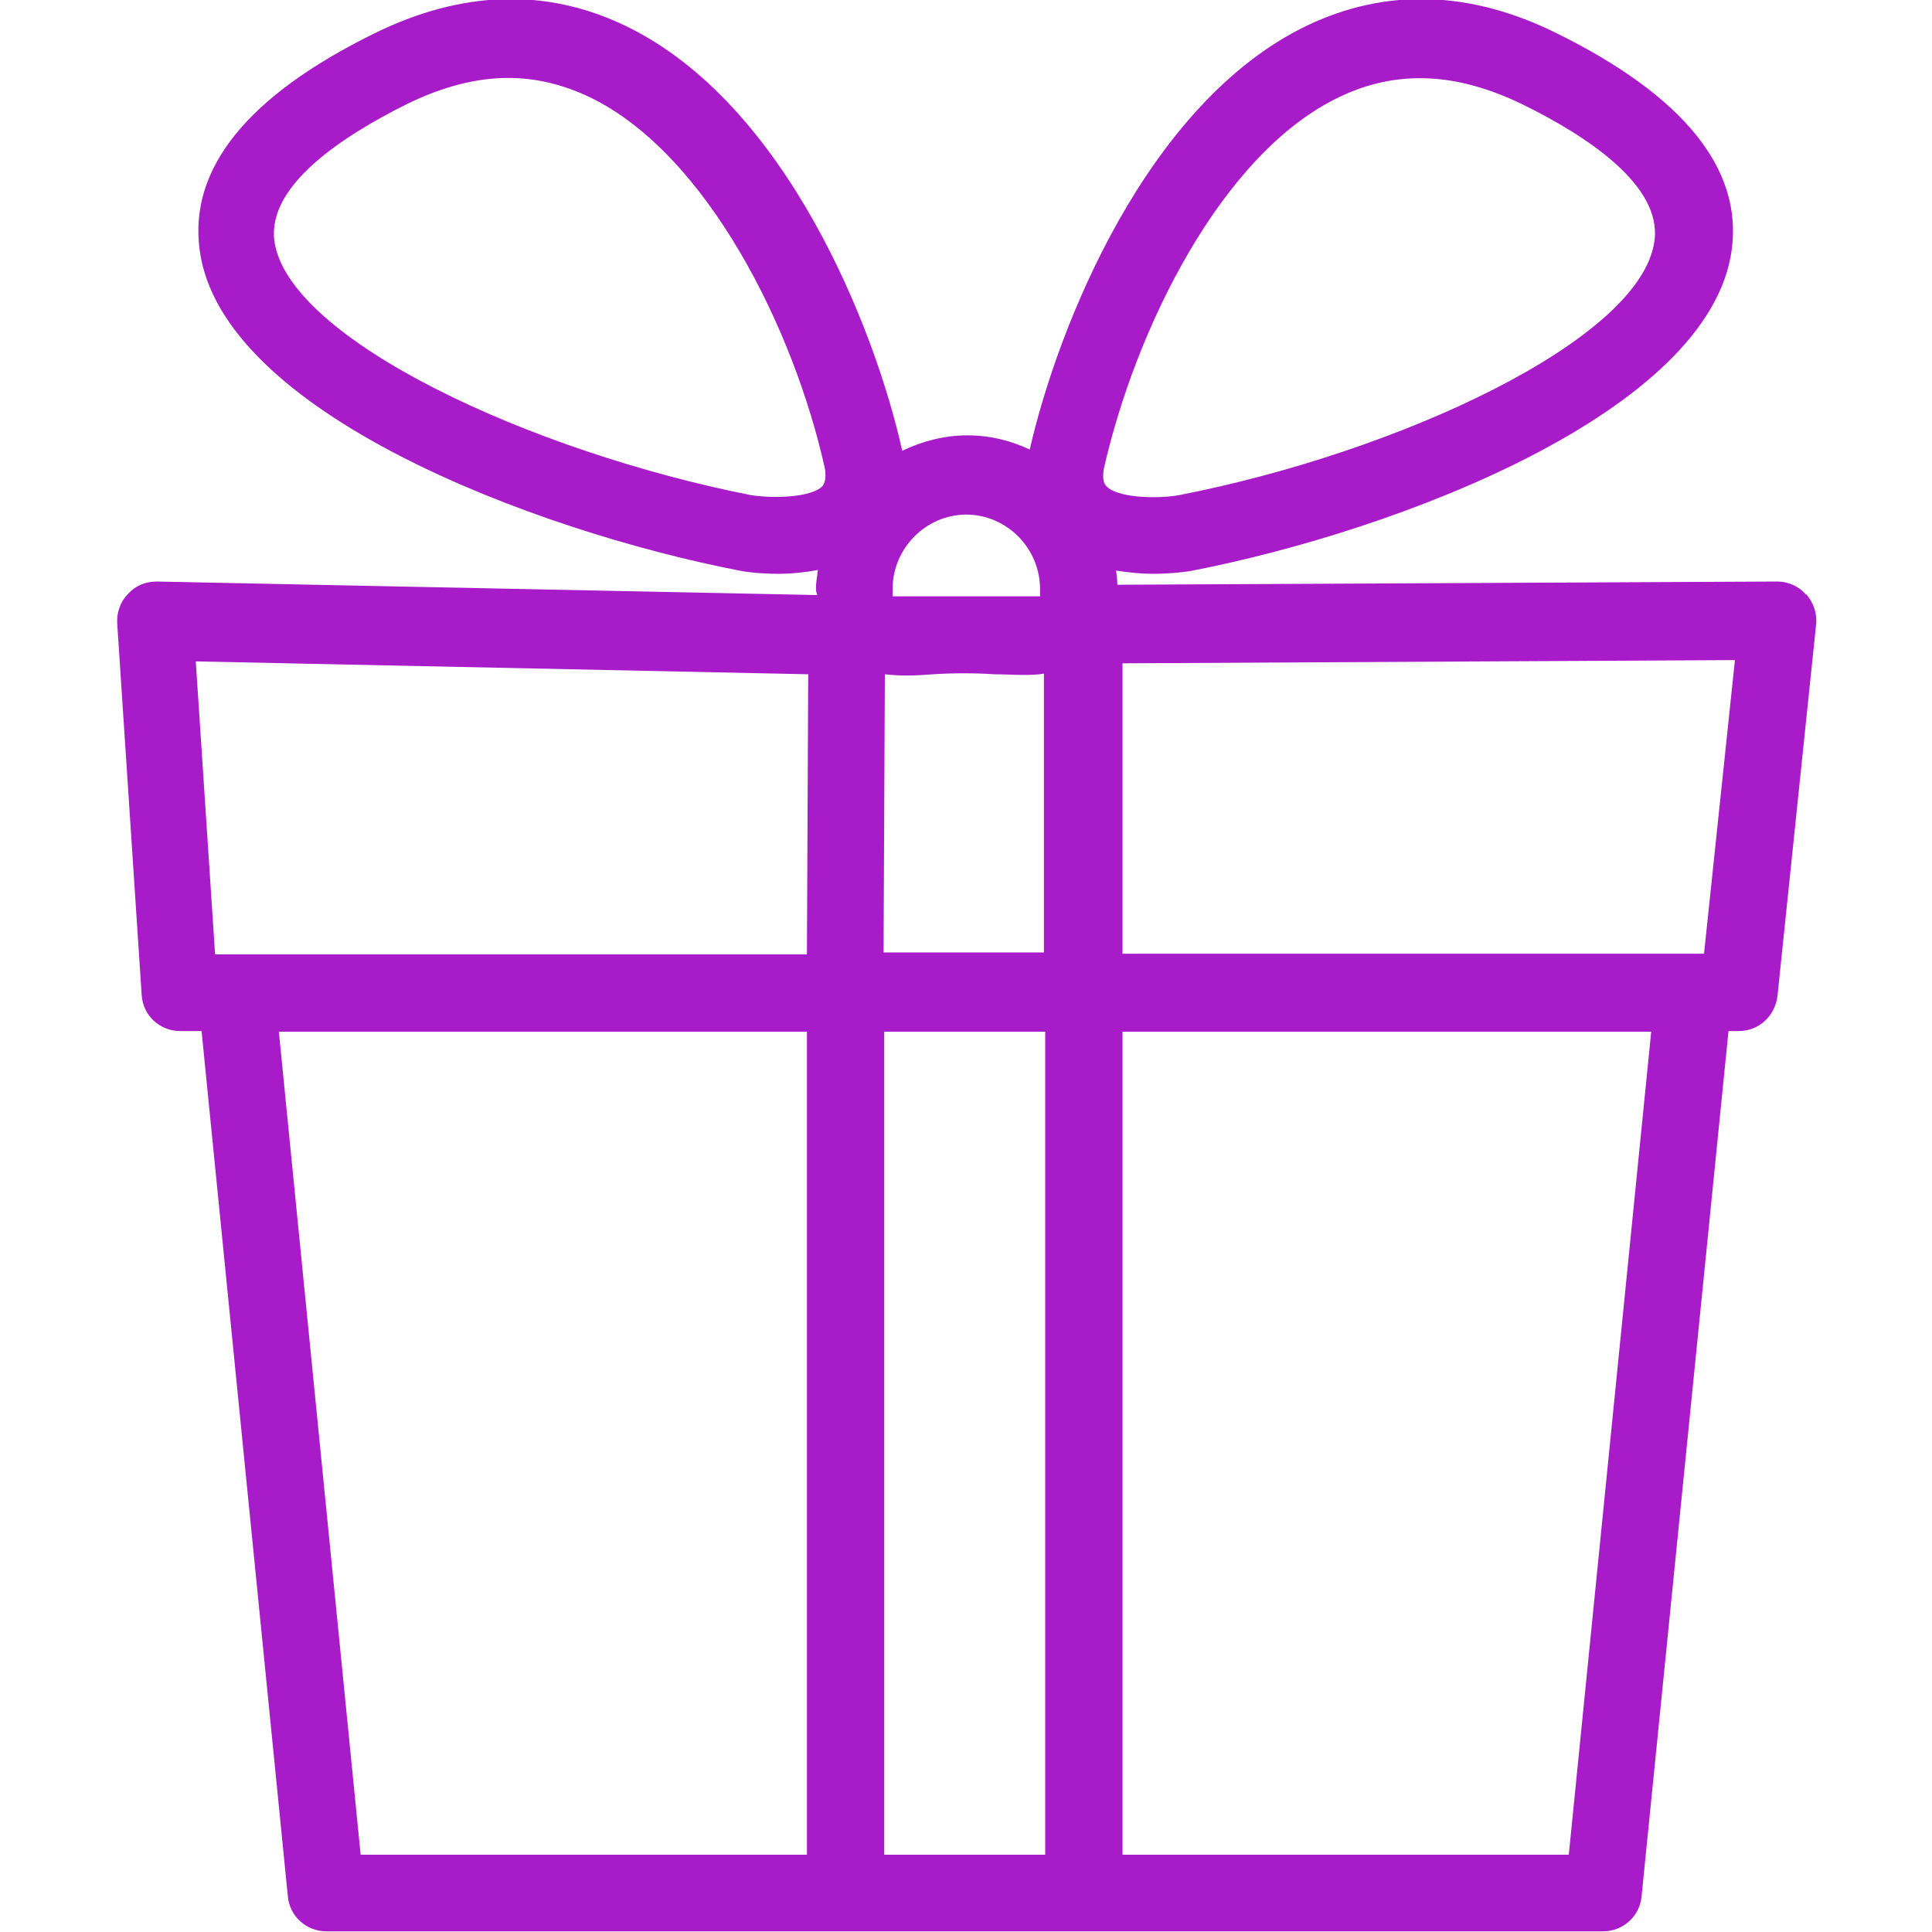 <?xml version="1.0" encoding="UTF-8"?><svg id="PSN_Promotions" xmlns="http://www.w3.org/2000/svg" viewBox="0 0 30 30"><defs><style>.cls-1{fill:#a71bc9;}</style></defs><path id="Promotions_Shape" class="cls-1" d="M28.04,9.23c-.11-.13-.28-.2-.44-.2h0l-10.25,.05c0-.08-.01-.15-.02-.22,.2,.03,.39,.05,.56,.05,.29,0,.53-.03,.63-.05,3.18-.62,8.03-2.46,8.37-4.98,.17-1.26-.75-2.39-2.71-3.36-1.35-.67-2.66-.71-3.89-.12-2.49,1.2-3.87,4.69-4.3,6.58-.3-.14-.62-.22-.97-.22s-.7,.09-1.01,.24c-.42-1.89-1.8-5.4-4.3-6.6-1.23-.59-2.54-.55-3.9,.12-1.97,.97-2.88,2.1-2.71,3.36,.33,2.52,5.19,4.36,8.38,4.98,.09,.02,.32,.05,.61,.05,.19,0,.4-.02,.61-.06-.01,.1-.03,.19-.03,.29,0,.04,.01,.07,.02,.1l-10.25-.21c-.18,0-.33,.06-.45,.19-.12,.12-.18,.29-.17,.46l.38,5.77c.02,.32,.28,.56,.6,.56h.33l1.34,13.44c.03,.31,.29,.54,.6,.54H24.89c.31,0,.57-.23,.6-.54l1.35-13.44h.16c.31,0,.56-.23,.6-.54l.6-5.77c.02-.17-.04-.34-.15-.47Zm-14.3,1.24c.24,.03,.5,.02,.75,0,.3-.02,.65-.02,.95,0,.14,0,.29,.01,.43,.01,.12,0,.23,0,.34-.02v4.33h-2.49l.02-4.33ZM20.79,1.51c.89-.43,1.82-.39,2.85,.11,1,.49,2.17,1.26,2.05,2.12-.2,1.54-3.99,3.29-7.39,3.95-.35,.06-.95,.04-1.12-.14-.05-.05-.06-.14-.04-.27,.49-2.17,1.83-4.9,3.65-5.77Zm-5.79,6.48c.63,0,1.15,.52,1.15,1.16,0,.06,0,.09,0,.11h-2.29s0-.06,0-.11c0-.64,.52-1.16,1.15-1.16Zm-3.33-.3c-3.41-.67-7.2-2.42-7.41-3.95-.11-.86,1.05-1.62,2.05-2.12,.55-.27,1.08-.41,1.58-.41,.43,0,.85,.1,1.27,.3,1.82,.88,3.17,3.6,3.65,5.77,.02,.13,0,.22-.04,.27-.18,.18-.77,.19-1.1,.14Zm.88,2.77l-.02,4.36H3.34l-.3-4.55,9.51,.2Zm-8.23,5.56H12.53v12.78H5.6l-1.27-12.78Zm9.41,0h2.5v12.78h-2.5v-12.78Zm10.62,12.78h-6.92v-12.78h8.21l-1.28,12.78Zm2.11-13.99h-9.03v-4.51l9.51-.05-.48,4.56Z"/></svg>